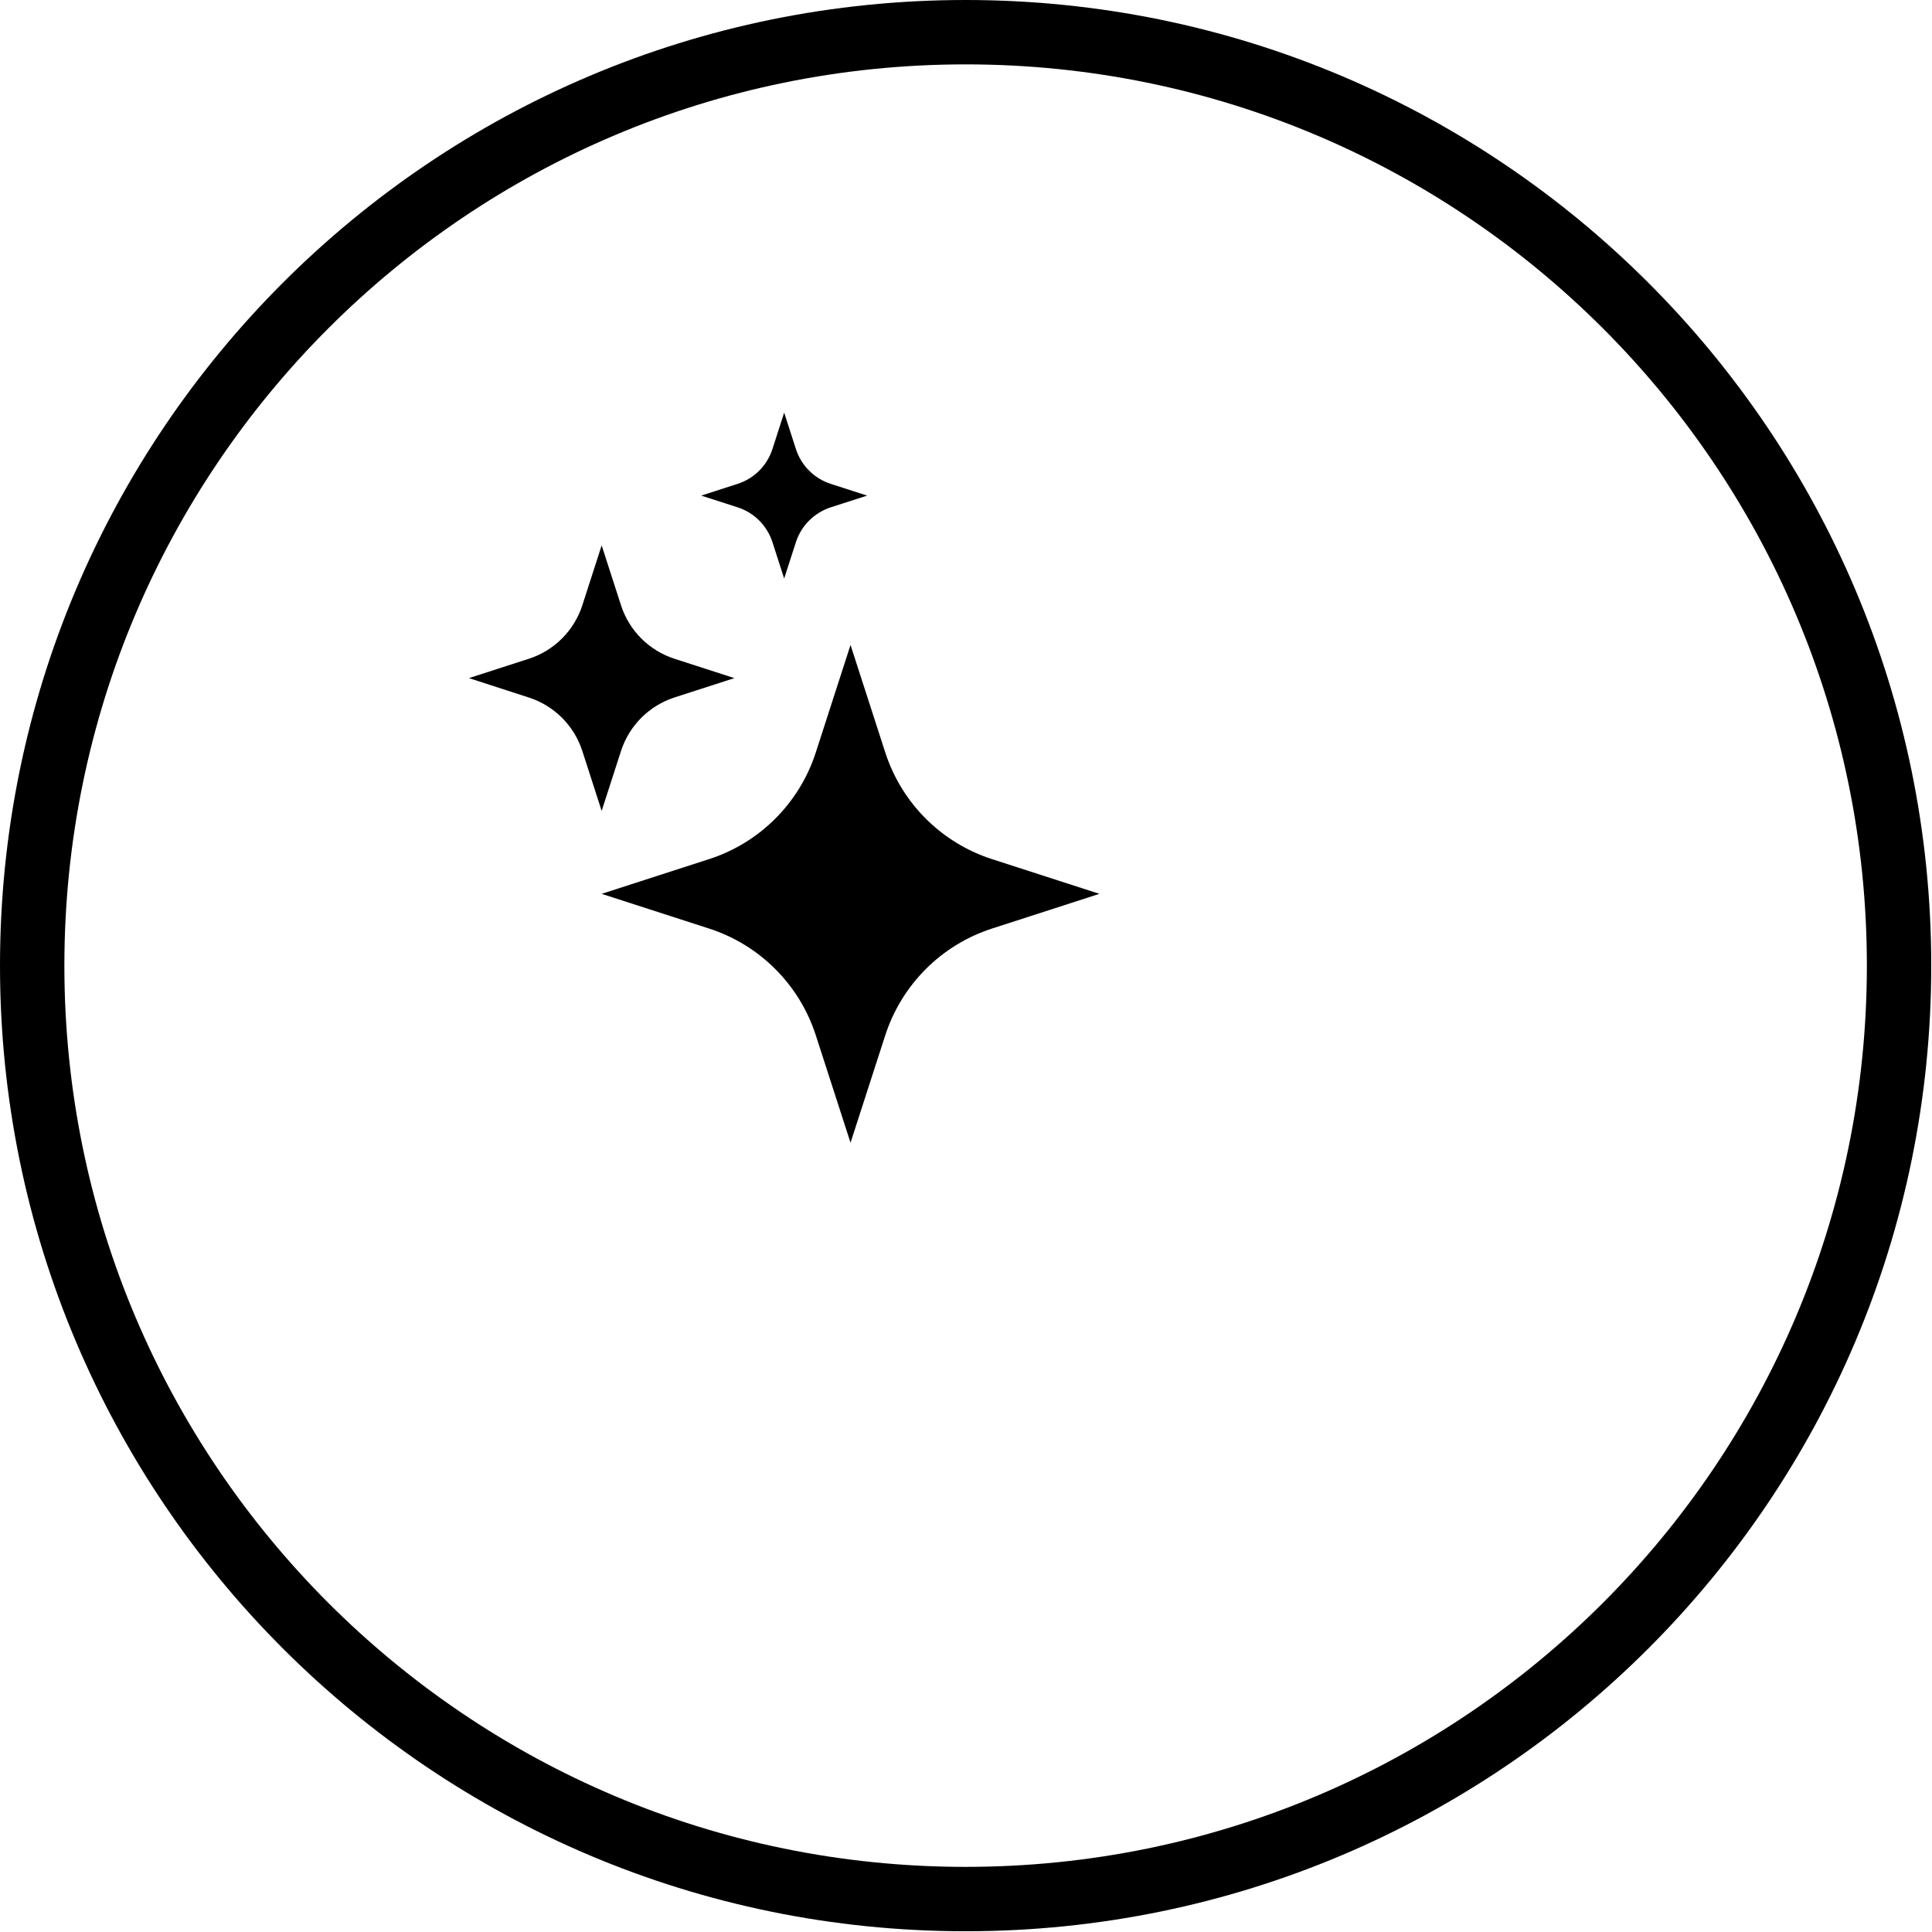 <svg width="103" height="103" viewBox="0 0 103 103" fill="none" xmlns="http://www.w3.org/2000/svg">
<path d="M51.48 0C23.047 0 0 23.047 0 51.48C0 79.912 23.047 102.96 51.48 102.96C79.912 102.96 102.96 79.912 102.96 51.48C102.96 23.047 79.912 0 51.48 0ZM51.48 3.432C78.017 3.432 99.528 24.944 99.528 51.48C99.528 78.017 78.017 99.528 51.48 99.528C24.943 99.528 3.432 78.017 3.432 51.48C3.432 24.944 24.943 3.432 51.48 3.432V3.432Z" fill="black"/>
<path d="M47.193 55.201L45.344 60.922L43.495 55.201C42.624 52.495 40.502 50.374 37.797 49.502L32.076 47.653L37.797 45.804C40.502 44.933 42.624 42.812 43.495 40.106L45.344 34.385L47.193 40.106C48.065 42.812 50.186 44.933 52.891 45.804L58.613 47.653L52.891 49.502C50.186 50.374 48.069 52.496 47.193 55.201Z" fill="black"/>
<path d="M33.108 40.036L32.076 43.232L31.045 40.036C30.609 38.685 29.546 37.623 28.196 37.187L25 36.152L28.196 35.12C29.546 34.684 30.609 33.622 31.045 32.271L32.076 29.076L33.108 32.271C33.544 33.622 34.606 34.684 35.957 35.12L39.152 36.152L35.957 37.183C34.606 37.623 33.547 38.682 33.108 40.036Z" fill="black"/>
<path d="M42.433 28.901L41.806 30.843L41.18 28.901C40.895 28.021 40.207 27.332 39.327 27.048L37.385 26.422L39.327 25.795C40.207 25.511 40.895 24.822 41.18 23.942L41.806 22L42.433 23.942C42.717 24.822 43.406 25.511 44.286 25.795L46.228 26.422L44.286 27.048C43.406 27.336 42.717 28.025 42.433 28.901V28.901Z" fill="black"/>
</svg>
